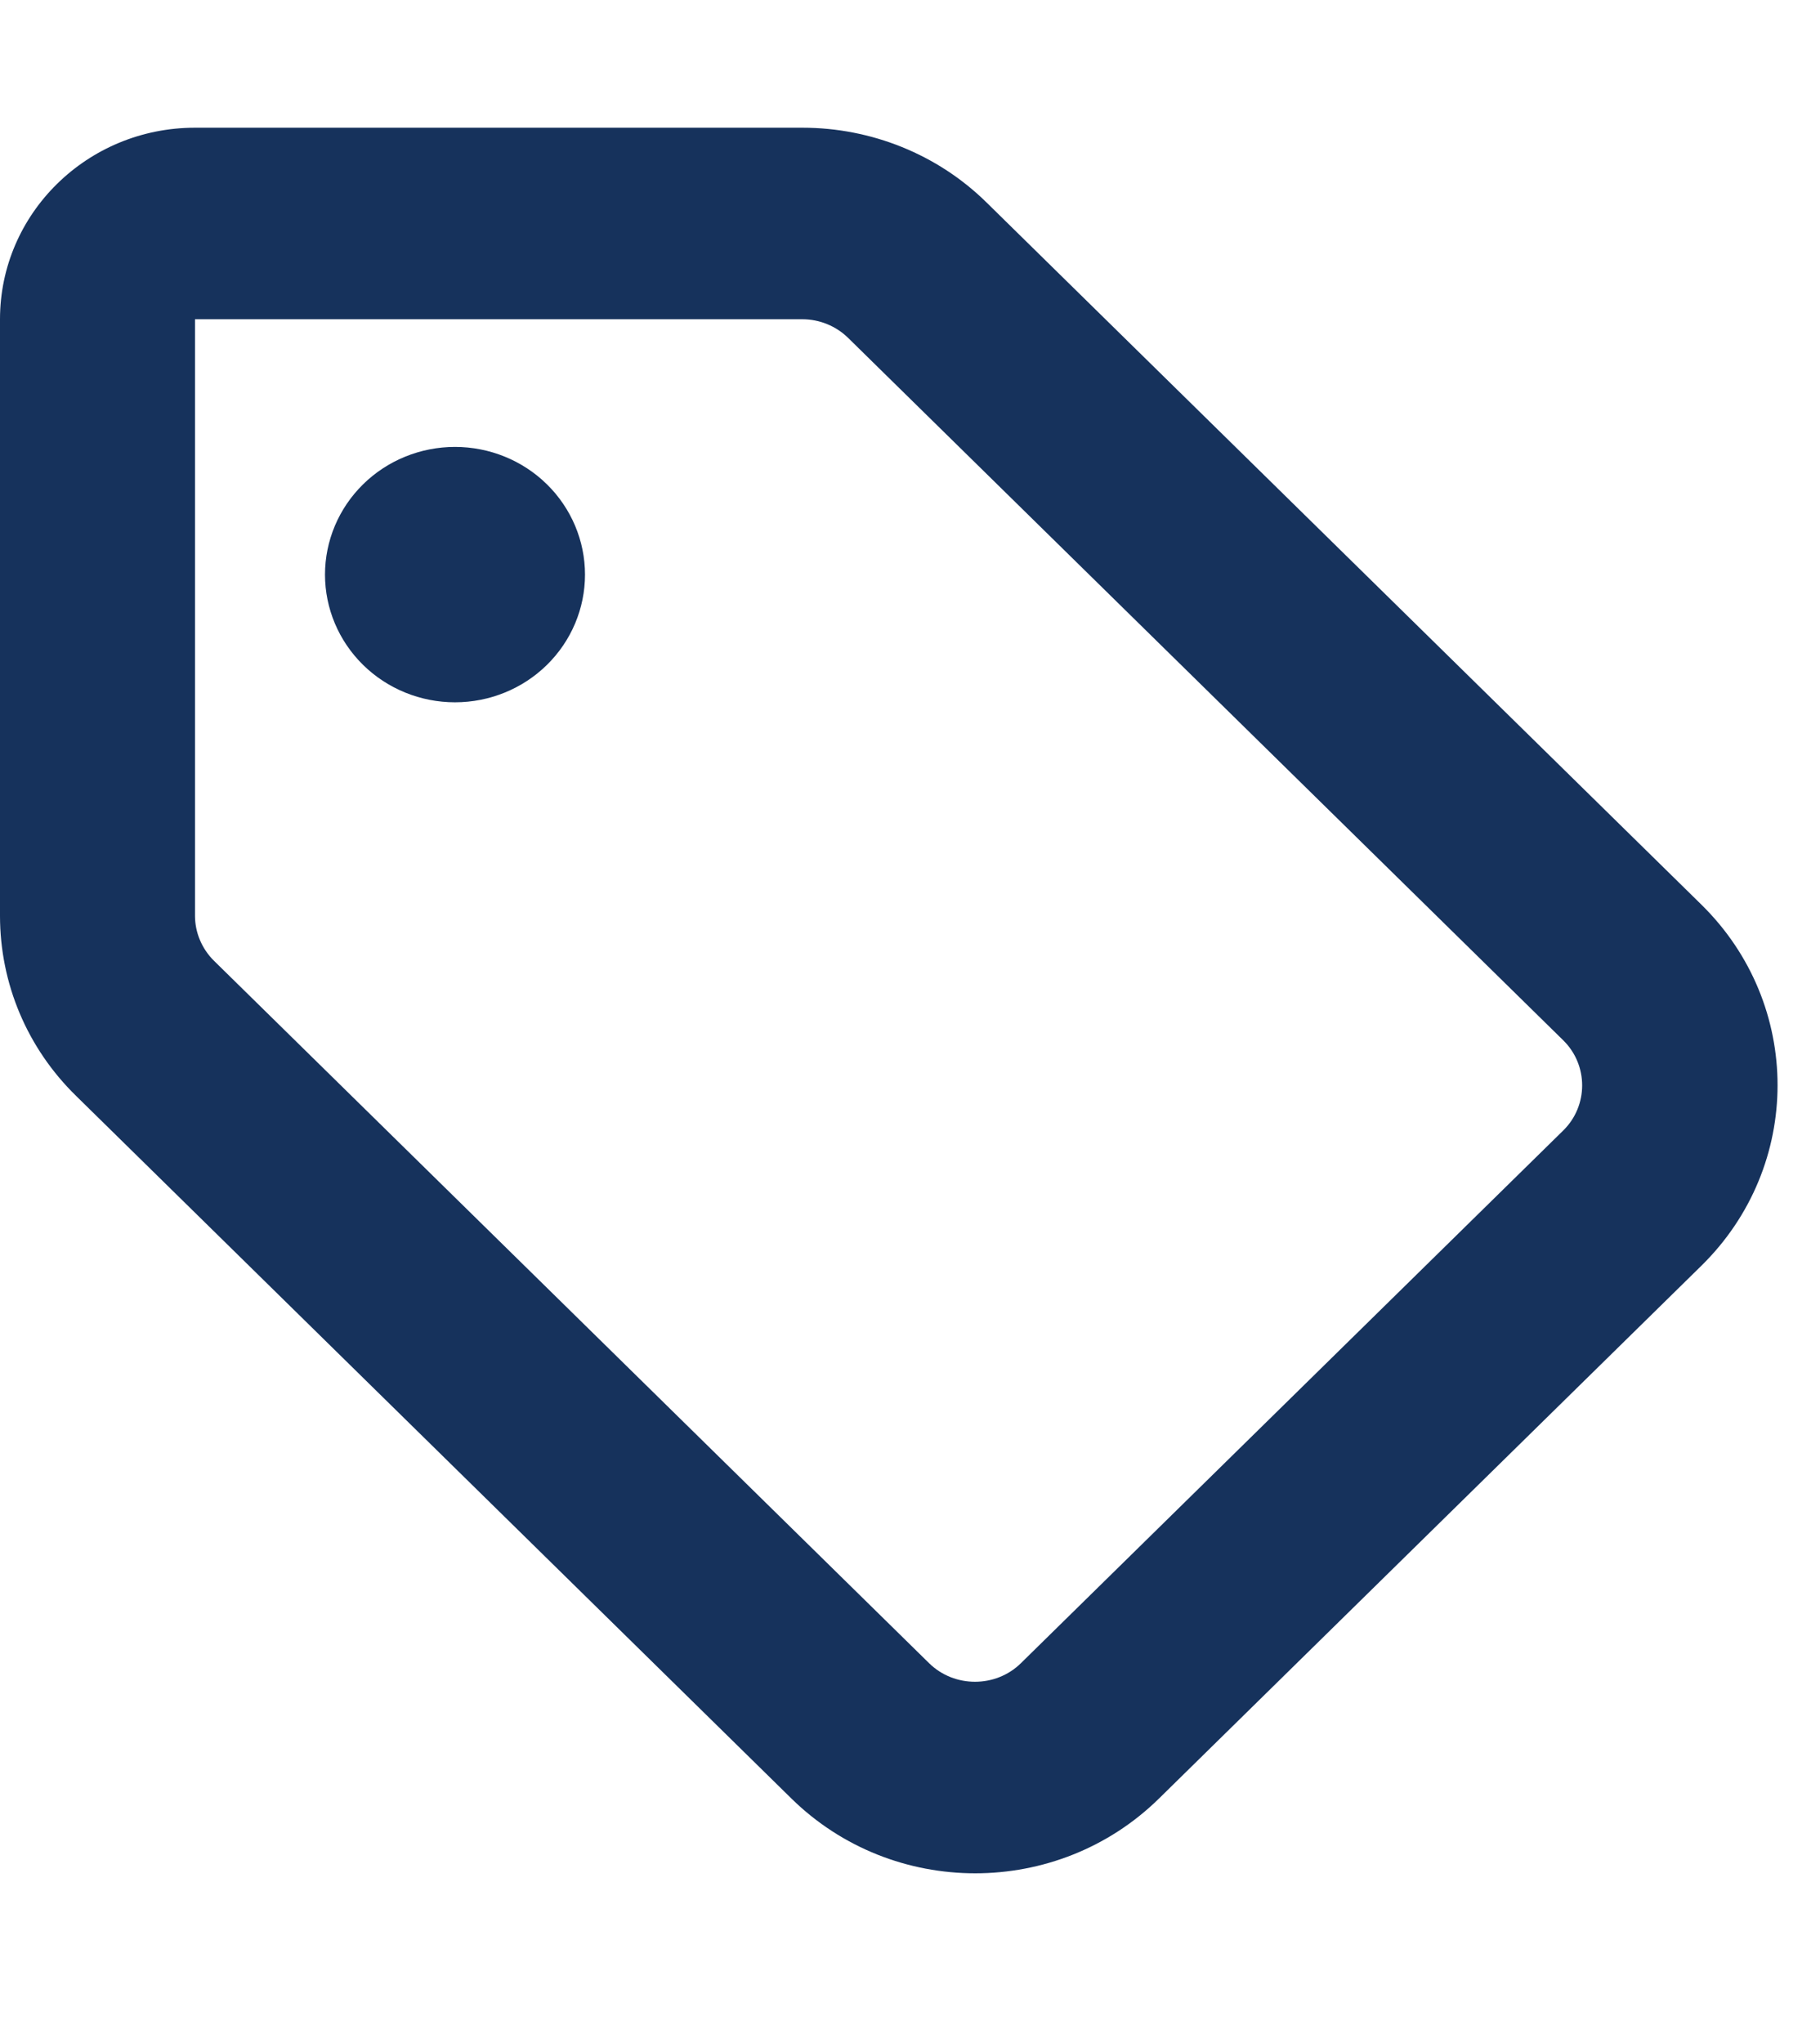 <svg xmlns="http://www.w3.org/2000/svg" width="49" height="55" viewBox="0 0 49 55" fill="none"><path d="M21.602 3.438C23.461 3.438 25.244 4.157 26.556 5.446L45.806 24.352C48.541 27.038 48.541 31.389 45.806 34.074L31.205 48.415C28.47 51.101 24.041 51.101 21.306 48.415L2.056 29.509C0.733 28.22 0 26.48 0 24.653V8.594C0 5.747 2.352 3.438 5.25 3.438H21.602ZM5.25 24.653C5.25 25.105 5.436 25.545 5.764 25.867L25.014 44.773C25.692 45.44 26.808 45.44 27.486 44.773L42.087 30.433C42.766 29.767 42.766 28.671 42.087 28.005L22.837 9.099C22.509 8.776 22.061 8.594 21.602 8.594H5.25V24.653ZM12.25 12.031C13.178 12.031 14.069 12.393 14.725 13.038C15.381 13.683 15.75 14.557 15.75 15.469C15.75 16.38 15.381 17.255 14.725 17.899C14.069 18.544 13.178 18.906 12.25 18.906C11.322 18.906 10.431 18.544 9.775 17.899C9.119 17.255 8.75 16.38 8.75 15.469C8.75 14.557 9.119 13.683 9.775 13.038C10.431 12.393 11.322 12.031 12.25 12.031Z" fill="#16325C"></path></svg>